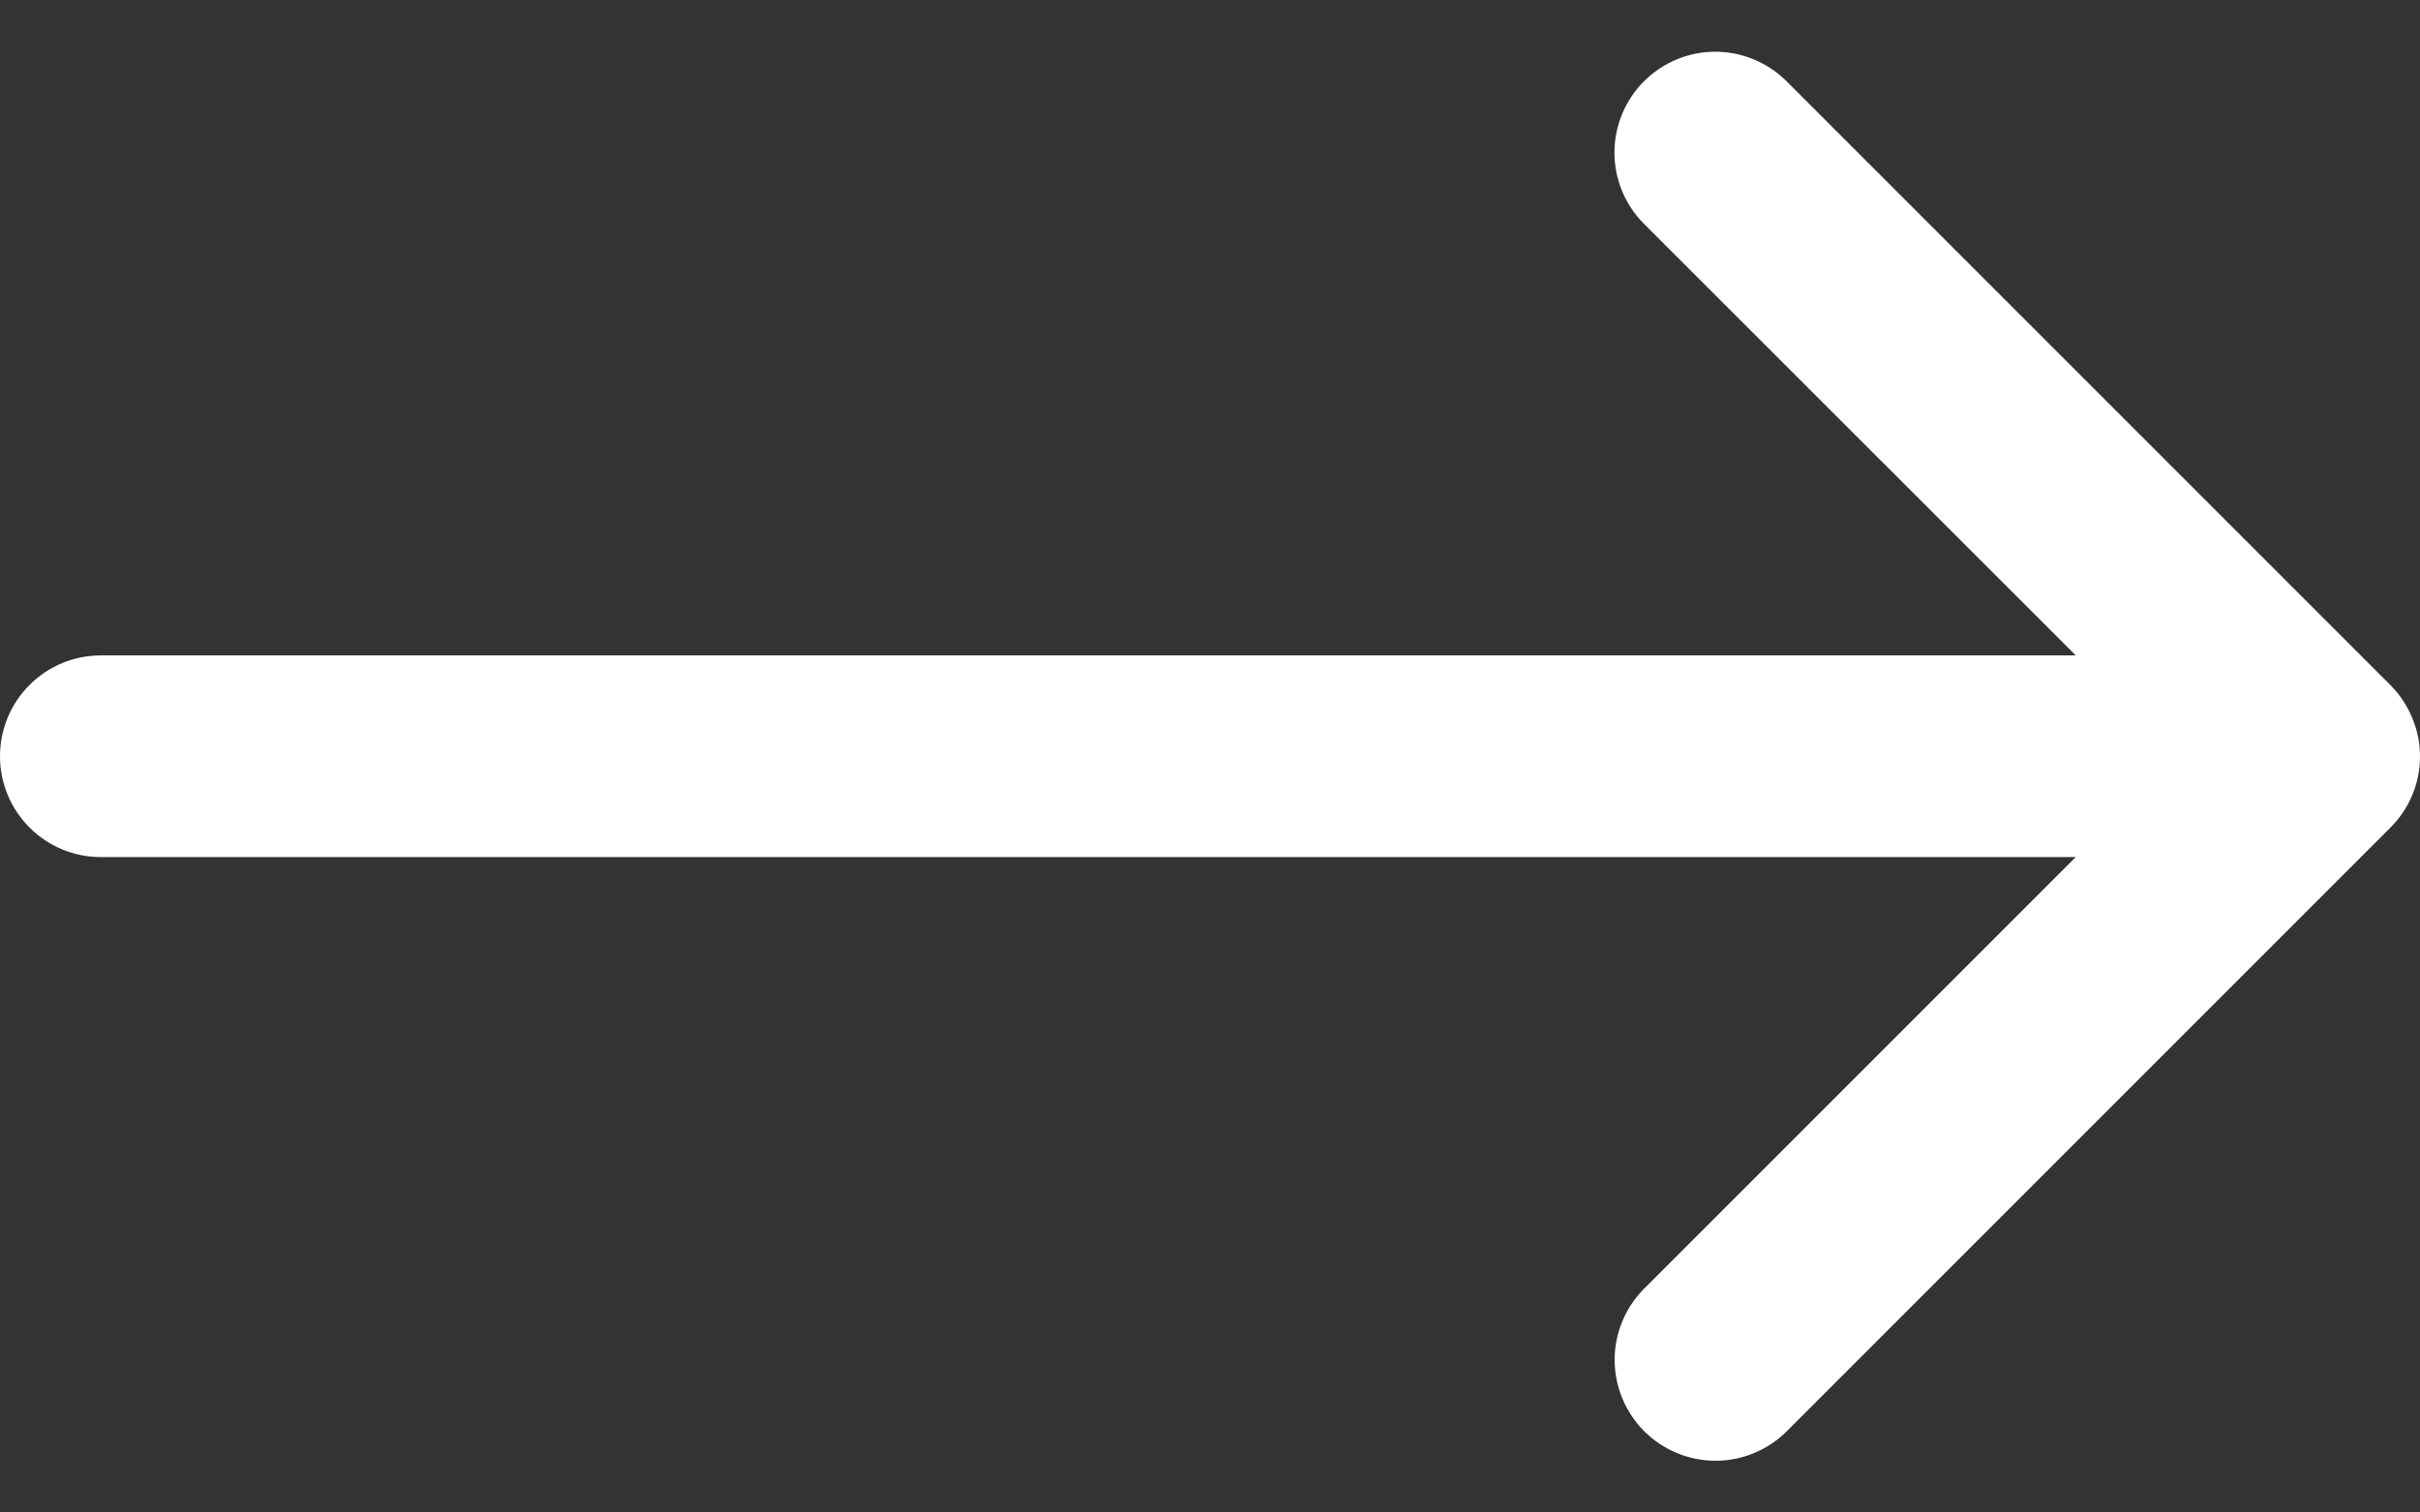 <svg width="24" height="15" viewBox="0 0 24 15" fill="none" xmlns="http://www.w3.org/2000/svg">
<rect x="0" y="0" width="24" height="15" fill="#333333" stroke="none"/>
<path d="M0 7.5C0 7.765 0.105 8.019 0.293 8.207C0.48 8.395 0.735 8.5 1 8.5H20.586L16.294 12.792C16.112 12.98 16.011 13.233 16.013 13.495C16.016 13.758 16.121 14.008 16.306 14.194C16.492 14.379 16.742 14.484 17.005 14.487C17.267 14.489 17.519 14.388 17.708 14.206L23.708 8.206C23.8 8.114 23.874 8.005 23.924 7.884C23.974 7.764 24 7.634 24 7.504V7.5C24 7.37 23.974 7.24 23.922 7.118C23.872 6.997 23.799 6.887 23.706 6.794L17.706 0.794C17.517 0.612 17.265 0.511 17.003 0.513C16.74 0.515 16.49 0.621 16.304 0.806C16.119 0.991 16.014 1.242 16.011 1.504C16.009 1.767 16.11 2.019 16.292 2.208L20.586 6.5H1C0.735 6.5 0.48 6.605 0.293 6.793C0.105 6.98 0 7.235 0 7.5Z" fill="white"/>
</svg>
